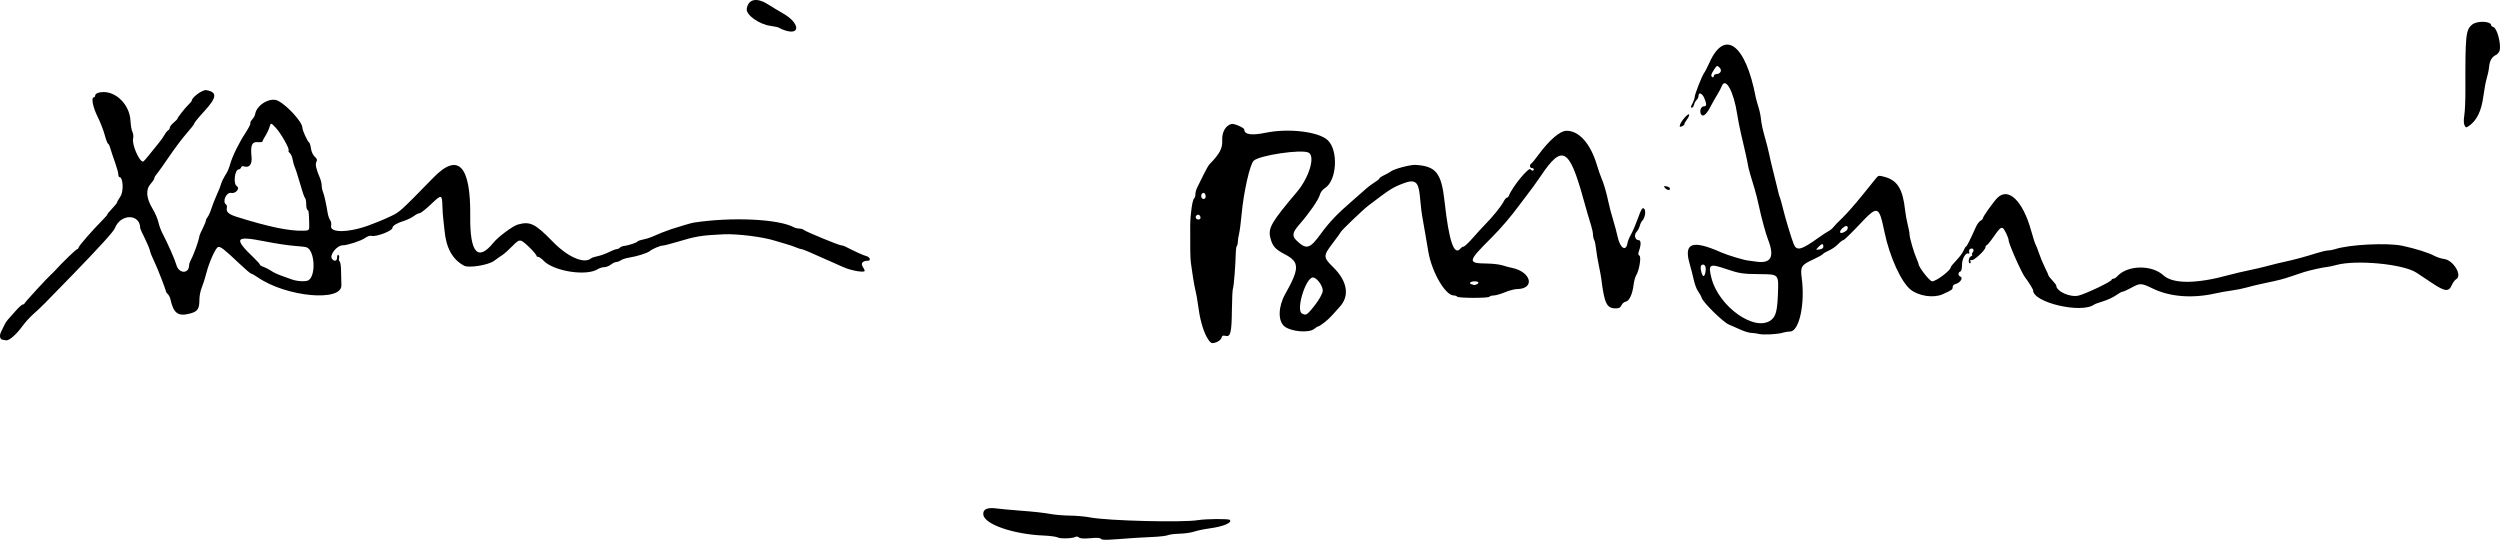 <?xml version="1.0" encoding="UTF-8" standalone="no"?>
<!-- Created with Inkscape (http://www.inkscape.org/) -->
<svg
   xmlns:dc="http://purl.org/dc/elements/1.1/"
   xmlns:cc="http://creativecommons.org/ns#"
   xmlns:rdf="http://www.w3.org/1999/02/22-rdf-syntax-ns#"
   xmlns:svg="http://www.w3.org/2000/svg"
   xmlns="http://www.w3.org/2000/svg"
   xmlns:sodipodi="http://sodipodi.sourceforge.net/DTD/sodipodi-0.dtd"
   xmlns:inkscape="http://www.inkscape.org/namespaces/inkscape"
   width="794.944"
   height="171.64"
   id="svg2"
   sodipodi:version="0.32"
   inkscape:version="0.46"
   version="1.0"
   sodipodi:docname="Xavier Beauvois.svg"
   inkscape:output_extension="org.inkscape.output.svg.inkscape">
  <defs
     id="defs4">
    <inkscape:perspective
       sodipodi:type="inkscape:persp3d"
       inkscape:vp_x="0 : 526.18109 : 1"
       inkscape:vp_y="0 : 1000 : 0"
       inkscape:vp_z="744.09448 : 526.18109 : 1"
       inkscape:persp3d-origin="372.04724 : 350.78739 : 1"
       id="perspective10" />
    <inkscape:perspective
       id="perspective2390"
       inkscape:persp3d-origin="372.04724 : 350.78739 : 1"
       inkscape:vp_z="744.09448 : 526.18109 : 1"
       inkscape:vp_y="0 : 1000 : 0"
       inkscape:vp_x="0 : 526.18109 : 1"
       sodipodi:type="inkscape:persp3d" />
  </defs>
  <sodipodi:namedview
     id="base"
     pagecolor="#ffffff"
     bordercolor="#666666"
     borderopacity="1.0"
     inkscape:pageopacity="0.0"
     inkscape:pageshadow="2"
     inkscape:zoom="1.43"
     inkscape:cx="408.0443"
     inkscape:cy="51.914894"
     inkscape:document-units="px"
     inkscape:current-layer="layer1"
     showgrid="false"
     inkscape:window-width="1280"
     inkscape:window-height="750"
     inkscape:window-x="-8"
     inkscape:window-y="-8" />
  <g
     inkscape:label="Calque 1"
     inkscape:groupmode="layer"
     id="layer1"
     transform="translate(-2.96,-3.295)">
    <path
       style="fill:#000000"
       d="M 353.019,174.63 C 352.809,174.292 351.831,174.231 349.693,174.425 C 347.551,174.619 346.488,174.553 346.061,174.199 C 345.73,173.924 345.243,173.832 344.979,173.995 C 344.116,174.529 340.2,174.668 339.319,174.197 C 338.847,173.944 336.85,173.67 334.883,173.589 C 325.136,173.187 315.927,169.994 315.63,166.916 C 315.465,165.209 316.854,164.571 319.85,164.975 C 320.975,165.127 324.013,165.411 326.601,165.607 C 332.017,166.016 334.49,166.289 337.649,166.827 C 338.886,167.038 341.464,167.229 343.377,167.251 C 345.29,167.274 348.144,167.539 349.719,167.841 C 355.257,168.902 378.976,169.491 383.885,168.689 C 386.471,168.267 393.6,168.209 393.998,168.607 C 394.877,169.485 391.999,170.708 387.65,171.303 C 385.797,171.557 383.545,172.024 382.646,172.341 C 381.746,172.659 379.677,172.956 378.049,173.001 C 376.42,173.046 374.743,173.256 374.322,173.467 C 373.901,173.678 371.783,173.932 369.617,174.032 C 365.231,174.232 363.921,174.315 357.655,174.784 C 354.472,175.023 353.236,174.982 353.019,174.63 z M 386.564,110.246 C 385.357,107.929 384.419,104.378 383.878,100.073 C 383.691,98.585 383.347,96.651 383.113,95.776 C 382.879,94.902 382.492,92.805 382.251,91.117 C 382.011,89.429 381.731,87.496 381.629,86.821 C 381.444,85.592 381.374,81.688 381.421,75.159 C 381.448,71.345 382.122,66.693 382.7,66.336 C 382.901,66.211 383.067,65.642 383.067,65.071 C 383.067,64.5 383.322,63.545 383.635,62.947 C 383.948,62.35 384.822,60.575 385.579,59.003 C 386.335,57.431 387.23,55.863 387.567,55.518 C 390.778,52.235 391.726,50.456 391.597,47.957 C 391.462,45.333 392.656,43.205 394.539,42.712 C 395.355,42.499 398.615,43.916 398.615,44.485 C 398.615,46.084 400.917,46.435 405.366,45.515 C 412.664,44.004 422.223,45.141 425.143,47.867 C 428.6,51.096 428.058,60.698 424.283,63.089 C 423.464,63.607 422.848,64.432 422.601,65.339 C 422.184,66.876 419.259,71.092 416.107,74.699 C 413.854,77.278 413.699,78.334 415.347,79.889 C 418.384,82.756 419.487,82.427 422.961,77.62 C 425.481,74.131 428.338,71.122 432.585,67.48 C 434.493,65.844 436.607,63.991 437.282,63.361 C 437.957,62.732 439.2,61.8 440.044,61.29 C 440.887,60.78 441.578,60.214 441.578,60.033 C 441.578,59.852 442.268,59.383 443.112,58.991 C 443.956,58.599 444.923,58.056 445.26,57.784 C 446.215,57.014 451.441,55.631 453.035,55.726 C 459.592,56.118 461.297,58.262 462.302,67.38 C 463.687,79.944 465.315,84.779 467.339,82.339 C 467.629,81.991 468.09,81.706 468.365,81.706 C 468.64,81.706 469.952,80.465 471.281,78.948 C 472.61,77.431 474.342,75.542 475.13,74.751 C 477.455,72.416 480.294,68.916 481.021,67.487 C 481.393,66.756 481.883,66.157 482.109,66.157 C 482.336,66.157 482.643,65.835 482.793,65.441 C 483.834,62.707 489.116,56.283 489.635,57.122 C 489.979,57.679 490.678,57.701 490.678,57.156 C 490.678,56.931 490.402,56.747 490.065,56.747 C 489.372,56.747 489.23,55.704 489.869,55.309 C 490.099,55.167 491.055,54.005 491.994,52.727 C 495.616,47.797 499.002,44.881 501.107,44.881 C 505.106,44.881 508.711,48.97 510.767,55.839 C 511.219,57.351 511.836,59.14 512.137,59.815 C 512.892,61.51 513.817,64.668 514.414,67.59 C 514.69,68.94 515.344,71.426 515.867,73.113 C 516.39,74.801 517.044,77.248 517.32,78.552 C 518.11,82.277 520.041,83.463 520.48,80.491 C 520.556,79.982 521.062,78.768 521.606,77.793 C 522.15,76.819 523.075,74.677 523.661,73.033 C 524.89,69.584 525.321,68.966 525.883,69.843 C 526.363,70.591 525.97,72.659 525.204,73.426 C 524.894,73.735 524.524,74.482 524.382,75.086 C 524.24,75.689 523.763,76.579 523.323,77.064 C 522.434,78.045 522.881,79.66 524.04,79.66 C 524.765,79.66 524.822,81.059 524.175,82.916 C 523.806,83.977 523.823,84.319 524.262,84.59 C 524.91,84.99 524.181,89.354 523.213,90.867 C 522.909,91.342 522.535,92.743 522.384,93.981 C 522.026,96.899 520.995,99.06 519.886,99.219 C 519.411,99.287 518.818,99.793 518.567,100.344 C 518.212,101.122 517.799,101.346 516.715,101.346 C 513.857,101.346 513.119,99.83 512.136,91.935 C 512.037,91.148 511.678,89.214 511.337,87.639 C 510.996,86.064 510.616,83.774 510.491,82.55 C 510.367,81.327 510.093,80.004 509.883,79.611 C 509.673,79.217 509.5,78.456 509.5,77.919 C 509.5,77.381 509.246,76.126 508.935,75.13 C 508.261,72.967 507.318,69.723 506.386,66.362 C 501.944,50.344 499.675,49.137 492.929,59.208 C 491.644,61.125 489.547,64.008 488.172,65.748 C 487.727,66.311 486.774,67.571 486.054,68.549 C 483.32,72.263 480.216,75.885 477.098,78.999 C 469.581,86.505 469.5,87.013 475.801,87.092 C 477.57,87.115 479.754,87.368 480.654,87.656 C 481.554,87.943 482.935,88.309 483.723,88.47 C 489.932,89.735 491.186,95.176 485.279,95.218 C 484.535,95.224 482.822,95.683 481.472,96.239 C 480.122,96.796 478.522,97.252 477.916,97.253 C 477.31,97.254 476.707,97.43 476.574,97.644 C 476.269,98.138 466.614,98.118 466.308,97.623 C 466.182,97.42 465.676,97.248 465.183,97.24 C 462.521,97.196 458.247,89.812 457.14,83.343 C 456.89,81.88 456.497,79.578 456.268,78.228 C 456.039,76.878 455.67,74.76 455.448,73.523 C 454.978,70.909 454.797,69.481 454.434,65.544 C 454.018,61.02 452.895,60.187 449.148,61.622 C 445.738,62.927 445.006,63.394 437.979,68.743 C 436.353,69.981 429.303,76.74 429.303,77.06 C 429.303,77.167 428.175,78.735 426.797,80.546 C 423.634,84.7 423.64,85.048 426.932,88.302 C 431.478,92.794 432.186,97.504 428.841,100.995 C 428.307,101.552 427.273,102.704 426.542,103.556 C 425.346,104.951 422.656,107.075 422.086,107.075 C 421.963,107.075 421.394,107.443 420.822,107.893 C 419.088,109.257 413.407,108.745 411.338,107.039 C 409.283,105.344 409.403,100.759 411.604,96.848 C 416.245,88.6 416.23,86.615 411.504,84.152 C 408.422,82.546 407.545,81.537 406.886,78.842 C 406.146,75.81 407.28,73.865 415.324,64.366 C 419.226,59.757 421.25,53.001 419.076,51.838 C 416.885,50.665 403.331,52.673 401.574,54.43 C 400.401,55.603 398.418,64.369 397.798,71.122 C 397.542,73.905 397.161,76.848 396.951,77.662 C 396.741,78.476 396.569,79.596 396.569,80.151 C 396.569,80.706 396.431,81.3 396.262,81.47 C 396.094,81.64 395.94,82.545 395.921,83.481 C 395.841,87.369 395.278,94.57 395.022,94.976 C 394.87,95.217 394.715,98.267 394.677,101.755 C 394.597,109.065 394.251,110.501 392.664,110.102 C 391.827,109.892 391.565,110.007 391.395,110.657 C 391.169,111.519 389.674,112.394 388.425,112.394 C 387.946,112.394 387.288,111.634 386.564,110.246 z M 419.655,102.062 C 421.827,99.6 423.574,96.761 423.574,95.696 C 423.574,94.125 421.628,91.526 420.451,91.526 C 418.16,91.526 414.983,101.819 416.925,102.95 C 418.044,103.602 418.399,103.486 419.655,102.062 z M 472.437,93.733 C 473.497,93.326 473.172,92.754 471.881,92.754 C 470.51,92.754 469.845,93.415 470.931,93.698 C 471.328,93.802 471.683,93.908 471.721,93.934 C 471.759,93.96 472.081,93.869 472.437,93.733 z M 384.703,72.524 C 384.703,72.2 384.503,71.81 384.258,71.659 C 383.681,71.302 382.892,72.091 383.249,72.669 C 383.65,73.318 384.703,73.213 384.703,72.524 z M 386.34,65.772 C 386.34,65.336 386.135,64.852 385.885,64.697 C 385.325,64.351 384.702,65.269 384.989,66.018 C 385.311,66.857 386.34,66.67 386.34,65.772 z M 3.663,111.293 C 2.89,111.091 2.727,109.95 3.308,108.808 C 3.507,108.417 3.921,107.551 4.229,106.882 C 4.537,106.214 5.064,105.371 5.402,105.008 C 5.739,104.645 6.844,103.399 7.857,102.238 C 8.87,101.077 9.913,100.125 10.176,100.123 C 10.438,100.121 10.714,99.944 10.789,99.731 C 10.931,99.329 18.285,91.332 19.24,90.541 C 19.537,90.295 20.181,89.648 20.672,89.102 C 22.757,86.785 27.178,82.524 27.498,82.524 C 27.69,82.524 27.906,82.265 27.979,81.947 C 28.113,81.362 32.403,76.454 35.589,73.241 C 36.551,72.271 37.228,71.477 37.093,71.477 C 36.957,71.477 37.595,70.694 38.51,69.738 C 39.424,68.781 40.175,67.857 40.177,67.683 C 40.179,67.51 40.67,66.629 41.267,65.727 C 42.345,64.097 42.102,59.611 40.934,59.611 C 40.745,59.611 40.583,59.196 40.573,58.69 C 40.564,58.184 40.092,56.481 39.526,54.905 C 38.959,53.33 38.3,51.351 38.061,50.507 C 37.822,49.663 37.486,48.972 37.313,48.972 C 37.14,48.972 36.665,47.729 36.258,46.21 C 35.85,44.691 34.817,42.044 33.962,40.328 C 32.467,37.329 31.887,34.242 32.816,34.242 C 33.041,34.242 33.226,33.969 33.226,33.636 C 33.226,33.303 33.729,32.904 34.343,32.75 C 39.061,31.566 44.182,36.12 44.458,41.745 C 44.528,43.175 44.804,44.752 45.07,45.25 C 45.35,45.773 45.439,46.684 45.281,47.404 C 44.874,49.257 47.212,54.666 48.432,54.694 C 48.582,54.698 49.461,53.734 50.386,52.553 C 51.31,51.371 52.661,49.695 53.387,48.828 C 54.113,47.961 54.963,46.764 55.276,46.168 C 55.589,45.573 56.096,44.938 56.402,44.758 C 56.707,44.578 56.957,44.18 56.957,43.874 C 56.957,43.567 57.51,42.852 58.185,42.284 C 58.86,41.716 59.412,41.136 59.412,40.996 C 59.412,40.649 61.857,37.554 62.993,36.464 C 63.499,35.978 63.913,35.493 63.913,35.387 C 63.913,34.269 67.372,31.731 68.585,31.958 C 72.151,32.627 71.952,34.288 67.76,38.841 C 66.094,40.649 64.732,42.318 64.732,42.549 C 64.732,42.78 63.654,44.182 62.337,45.664 C 61.02,47.146 58.51,50.476 56.758,53.064 C 55.006,55.652 53.23,58.15 52.81,58.614 C 52.391,59.079 52.047,59.671 52.047,59.93 C 52.047,60.189 51.5,61.024 50.832,61.785 C 49.224,63.616 49.454,66.319 51.508,69.73 C 52.271,70.998 53.082,72.867 53.31,73.884 C 53.538,74.901 54.062,76.387 54.475,77.185 C 56.424,80.956 58.552,85.781 59.055,87.569 C 59.851,90.402 63.095,90.425 63.095,87.597 C 63.095,87.276 63.267,86.694 63.478,86.304 C 64.626,84.173 66.112,80.06 66.395,78.228 C 66.43,78.003 66.898,76.95 67.436,75.889 C 67.974,74.827 68.414,73.737 68.414,73.466 C 68.414,73.195 68.663,72.683 68.967,72.327 C 69.271,71.972 69.812,70.761 70.17,69.635 C 70.528,68.51 71.323,66.485 71.937,65.135 C 72.551,63.784 73.103,62.411 73.165,62.083 C 73.299,61.37 74.071,59.79 74.974,58.383 C 75.335,57.821 75.86,56.532 76.141,55.519 C 76.844,52.982 78.845,48.89 80.991,45.602 C 81.981,44.086 82.692,42.687 82.572,42.493 C 82.452,42.299 82.716,41.752 83.158,41.277 C 83.601,40.802 84.018,40.051 84.086,39.606 C 84.544,36.602 88.976,34.047 91.438,35.367 C 94.451,36.982 99.102,42.141 99.102,43.868 C 99.102,44.721 100.694,48.228 101.253,48.606 C 101.454,48.743 101.72,49.607 101.843,50.526 C 101.978,51.531 102.449,52.557 103.024,53.097 C 103.781,53.808 103.894,54.157 103.565,54.771 C 103.144,55.558 103.464,57.01 104.689,59.877 C 104.992,60.586 105.24,61.633 105.24,62.203 C 105.24,62.773 105.44,63.758 105.684,64.392 C 106.108,65.491 106.654,67.963 107.159,71.068 C 107.287,71.855 107.639,72.856 107.941,73.291 C 108.244,73.726 108.384,74.506 108.254,75.024 C 107.617,77.562 114.607,77.286 121.402,74.504 C 122.302,74.135 123.407,73.7 123.857,73.537 C 124.307,73.373 125.872,72.68 127.335,71.995 C 130.057,70.72 130.284,70.514 140.833,59.713 C 148.672,51.687 152.665,55.93 152.484,72.09 C 152.354,83.721 154.91,86.585 159.91,80.411 C 161.419,78.548 166.025,75.137 167.638,74.689 C 171.544,73.604 173.118,74.381 178.773,80.185 C 183.485,85.02 188.665,87.288 190.86,85.474 C 191.14,85.242 192.101,84.916 192.995,84.749 C 193.889,84.582 195.481,84.013 196.533,83.485 C 197.584,82.956 198.703,82.524 199.02,82.524 C 199.336,82.524 199.803,82.316 200.058,82.061 C 200.313,81.806 200.856,81.565 201.265,81.527 C 202.55,81.406 205.442,80.472 205.669,80.105 C 205.789,79.911 206.579,79.625 207.425,79.468 C 208.272,79.311 209.517,78.934 210.192,78.629 C 212.254,77.698 214.61,76.762 216.329,76.19 C 218.819,75.363 222.801,74.194 223.49,74.088 C 235.6,72.231 250.439,72.911 255.367,75.548 C 255.808,75.784 256.605,75.978 257.138,75.978 C 257.67,75.978 258.287,76.159 258.508,76.38 C 259.021,76.893 269.688,81.297 270.417,81.297 C 270.718,81.297 271.285,81.461 271.675,81.662 C 274.903,83.321 277.476,84.486 278.421,84.719 C 279.609,85.01 279.999,86.207 278.906,86.207 C 277.295,86.207 276.582,87.016 277.268,88.063 C 277.621,88.602 277.91,89.206 277.91,89.406 C 277.91,90.093 273.618,89.356 271.161,88.248 C 268.096,86.864 264.988,85.49 263.384,84.808 C 262.709,84.521 261.277,83.89 260.202,83.405 C 259.127,82.921 258.05,82.524 257.809,82.524 C 257.568,82.524 256.79,82.272 256.081,81.964 C 255.372,81.655 253.963,81.176 252.95,80.898 C 251.938,80.621 250.372,80.156 249.472,79.865 C 245.603,78.616 237.284,77.579 232.901,77.799 C 225.7,78.161 224.383,78.382 217.966,80.307 C 215.941,80.914 214.007,81.403 213.67,81.392 C 212.925,81.37 210.424,82.436 209.578,83.138 C 208.811,83.774 205.464,84.832 203.031,85.207 C 202.019,85.363 200.827,85.744 200.383,86.054 C 199.939,86.363 199.273,86.616 198.904,86.616 C 198.534,86.616 197.764,86.984 197.191,87.434 C 196.619,87.884 195.667,88.253 195.076,88.253 C 194.485,88.253 193.588,88.523 193.083,88.854 C 189.507,91.197 179.058,89.585 175.803,86.188 C 175.167,85.523 174.404,84.979 174.108,84.979 C 173.813,84.979 173.569,84.841 173.566,84.672 C 173.554,84.025 169.637,80.133 168.726,79.864 C 167.936,79.631 167.421,79.942 165.781,81.643 C 164.688,82.777 163.277,84.033 162.647,84.433 C 162.016,84.833 160.856,85.642 160.068,86.232 C 158.268,87.58 152.07,88.596 150.551,87.792 C 146.865,85.841 144.8,82.127 144.308,76.566 C 144.19,75.23 144.011,73.584 143.91,72.909 C 143.81,72.234 143.689,70.443 143.642,68.929 C 143.522,65.048 143.397,65.023 140.04,68.211 C 138.386,69.782 136.755,71.068 136.416,71.068 C 136.077,71.068 135.23,71.491 134.534,72.009 C 133.838,72.526 132.439,73.207 131.427,73.522 C 129.15,74.229 127.744,75.089 127.744,75.773 C 127.744,76.709 122.571,78.673 121.112,78.292 C 120.591,78.156 119.772,78.429 118.991,79.001 C 117.802,79.871 113.435,81.297 111.958,81.297 C 110.061,81.297 107.579,84.467 108.554,85.643 C 109.315,86.56 110.15,86.307 110.15,85.16 C 110.15,84.539 110.323,84.22 110.575,84.376 C 110.81,84.521 110.894,84.976 110.763,85.389 C 110.633,85.801 110.716,86.256 110.95,86.4 C 111.183,86.544 111.39,87.895 111.41,89.401 C 111.429,90.907 111.476,92.968 111.514,93.981 C 111.713,99.366 93.991,97.722 84.975,91.519 C 83.999,90.848 83.027,90.299 82.814,90.299 C 82.6,90.299 80.827,88.78 78.873,86.923 C 74.206,82.489 73.02,81.578 72.277,81.863 C 71.468,82.174 69.386,86.851 68.54,90.26 C 68.172,91.744 67.532,93.756 67.119,94.731 C 66.706,95.706 66.368,97.401 66.368,98.497 C 66.368,101.529 65.824,102.346 63.367,102.998 C 59.602,103.998 58.14,102.936 57.164,98.493 C 57.022,97.843 56.64,97.092 56.317,96.823 C 55.994,96.555 55.73,96.151 55.73,95.925 C 55.73,95.566 53.235,89.095 52.456,87.434 C 51.189,84.734 50.814,83.809 50.58,82.813 C 50.433,82.183 49.691,80.434 48.931,78.925 C 48.171,77.417 47.548,76.052 47.548,75.892 C 47.527,71.17 41.263,71.176 39.463,75.899 C 39.069,76.932 34.747,81.692 26.065,90.653 C 17.007,100.002 15.776,101.233 13.535,103.187 C 12.503,104.088 10.898,105.872 9.968,107.152 C 8.17,109.627 5.903,111.606 4.954,111.528 C 4.638,111.502 4.057,111.396 3.663,111.293 z M 101.072,92.4 C 103.494,90.864 103.032,82.926 100.464,81.94 C 100.115,81.806 98.33,81.594 96.499,81.468 C 94.668,81.342 90.444,80.7 87.113,80.04 C 77.598,78.157 77.12,78.987 83.947,85.544 C 84.856,86.417 85.599,87.273 85.599,87.447 C 85.599,87.621 86.16,87.959 86.845,88.198 C 87.53,88.437 88.589,88.985 89.198,89.417 C 89.807,89.849 91.133,90.494 92.146,90.851 C 93.159,91.207 94.724,91.774 95.624,92.109 C 97.43,92.781 100.235,92.931 101.072,92.4 z M 101.276,74.136 C 101.163,70.518 101.131,70.287 100.713,70.029 C 100.502,69.898 100.33,69.103 100.33,68.261 C 100.33,67.419 100.183,66.555 100.004,66.342 C 99.644,65.912 99.204,64.605 97.876,60.02 C 97.387,58.332 96.831,56.652 96.64,56.285 C 96.45,55.919 96.169,54.907 96.016,54.035 C 95.863,53.163 95.449,52.222 95.097,51.943 C 94.745,51.664 94.577,51.315 94.724,51.168 C 95.156,50.737 92.28,45.64 90.615,43.885 C 89.088,42.275 89.088,42.275 88.665,43.68 C 88.432,44.453 87.832,45.73 87.331,46.517 C 86.83,47.305 86.42,48.102 86.419,48.288 C 86.418,48.475 85.742,48.567 84.917,48.493 C 83.064,48.327 82.566,49.507 82.943,53.169 C 83.195,55.617 82.16,56.832 80.399,56.156 C 80.091,56.038 79.735,56.215 79.607,56.549 C 79.479,56.883 79.162,57.156 78.903,57.156 C 77.592,57.156 77.042,61.738 78.262,62.492 C 79.363,63.173 77.924,64.929 76.499,64.644 C 74.874,64.319 73.511,67.512 74.906,68.374 C 75.101,68.494 75.175,69.041 75.07,69.59 C 74.857,70.703 75.775,71.474 78.234,72.248 C 88.397,75.443 94.982,76.807 99.511,76.654 C 101.352,76.591 101.352,76.591 101.276,74.136 z M 562.265,109.482 C 561.712,109.328 560.651,109.184 559.905,109.161 C 559.16,109.139 557.595,108.675 556.427,108.131 C 555.26,107.587 553.575,106.844 552.684,106.479 C 550.877,105.74 544.53,99.506 544.052,98 C 543.889,97.486 543.383,96.562 542.928,95.947 C 542.473,95.331 541.869,93.763 541.585,92.461 C 541.301,91.159 540.687,88.761 540.22,87.133 C 538.309,80.476 541.063,79.483 550.212,83.53 C 552.371,84.484 557.706,86.085 559.01,86.168 C 559.348,86.19 560.28,86.316 561.083,86.448 C 566.096,87.273 567.364,85.092 565.149,79.456 C 564.463,77.711 562.998,72.341 562.301,69.022 C 561.9,67.109 561.282,64.623 560.928,63.498 C 559.775,59.837 558.853,56.557 558.784,55.869 C 558.711,55.137 557.699,50.558 556.536,45.699 C 556.132,44.011 555.604,41.314 555.363,39.705 C 554.268,32.415 551.624,27.591 550.436,30.716 C 550.22,31.283 549.603,32.447 549.064,33.302 C 548.525,34.156 547.486,36.007 546.754,37.413 C 545.442,39.937 544.247,40.723 543.738,39.396 C 543.358,38.406 543.925,37.106 544.737,37.106 C 545.669,37.106 545.707,36.456 544.888,34.497 C 544.236,32.936 543.052,32.476 543.052,33.783 C 543.052,34.205 542.794,34.765 542.479,35.027 C 542.163,35.289 541.791,35.956 541.653,36.509 C 541.514,37.063 541.219,37.516 540.999,37.516 C 540.472,37.516 540.487,37.411 541.209,36.028 C 541.545,35.383 541.821,34.548 541.822,34.171 C 541.825,33.323 544.192,27.307 544.852,26.468 C 545.118,26.13 545.873,24.657 546.529,23.195 C 551.387,12.372 558.052,17.376 561.248,34.242 C 561.354,34.805 561.74,36.186 562.104,37.311 C 562.468,38.436 562.839,40.243 562.928,41.325 C 563.017,42.408 563.531,44.801 564.07,46.644 C 564.609,48.487 565.275,51.1 565.551,52.45 C 565.826,53.801 566.295,55.826 566.591,56.951 C 566.888,58.076 567.435,60.286 567.807,61.861 C 568.613,65.283 568.638,65.375 568.955,66.157 C 569.092,66.495 569.499,67.968 569.859,69.431 C 570.682,72.78 572.404,78.505 573.277,80.8 C 574.201,83.226 575.664,82.864 581.31,78.808 C 582.435,78 583.816,77.097 584.379,76.802 C 584.941,76.508 585.678,75.895 586.015,75.441 C 586.353,74.987 587.621,73.679 588.834,72.534 C 590.047,71.39 592.809,68.262 594.972,65.583 C 597.135,62.904 599.213,60.33 599.59,59.864 C 600.23,59.072 600.406,59.051 602.242,59.542 C 606.279,60.621 608.016,63.434 608.728,70.045 C 608.874,71.395 609.254,73.505 609.574,74.734 C 609.894,75.963 610.156,77.37 610.156,77.862 C 610.156,78.906 611.583,83.789 612.433,85.655 C 612.756,86.364 613.021,87.072 613.021,87.228 C 613.021,88.221 616.566,92.754 617.342,92.754 C 618.633,92.754 623.25,89.266 623.25,88.29 C 623.25,88.086 624.045,87.101 625.016,86.101 C 625.987,85.102 627.022,83.704 627.316,82.995 C 627.61,82.286 627.966,81.706 628.107,81.705 C 628.342,81.704 629.458,79.489 631.258,75.452 C 631.638,74.6 632.293,73.719 632.714,73.494 C 633.135,73.269 633.479,72.904 633.479,72.683 C 633.479,72.181 636.798,67.507 638.062,66.229 C 641.56,62.694 646.184,67.155 648.802,76.591 C 649.427,78.842 650.077,80.867 650.247,81.092 C 650.417,81.317 650.882,82.501 651.281,83.723 C 651.68,84.945 652.533,87.006 653.177,88.303 C 653.82,89.6 654.347,90.774 654.347,90.912 C 654.347,91.049 654.898,91.75 655.572,92.469 C 656.246,93.188 656.799,93.913 656.8,94.08 C 656.812,95.944 661.222,97.936 663.901,97.286 C 666.211,96.726 674.396,92.817 674.396,92.274 C 674.396,92.088 674.644,91.935 674.946,91.935 C 675.249,91.935 675.823,91.575 676.221,91.135 C 679.445,87.573 687.139,87.418 690.882,90.84 C 693.939,93.636 701.416,93.591 711.835,90.714 C 713.411,90.279 716.172,89.629 717.973,89.268 C 719.773,88.908 722.627,88.237 724.315,87.778 C 726.003,87.318 728.304,86.757 729.43,86.531 C 731.867,86.041 736.237,84.859 739.736,83.742 C 741.128,83.297 742.712,82.933 743.255,82.933 C 743.798,82.933 744.776,82.754 745.428,82.535 C 749.863,81.045 762.032,80.428 766.869,81.449 C 770.807,82.28 775.347,83.702 776.967,84.612 C 777.753,85.053 779.198,85.524 780.179,85.658 C 783.077,86.055 785.97,90.852 784.024,92.034 C 783.558,92.317 782.926,93.141 782.619,93.864 C 781.644,96.166 780.446,96.065 776.363,93.336 C 774.404,92.028 772.118,90.512 771.282,89.969 C 767.071,87.23 752.107,85.823 745.796,87.573 C 744.671,87.885 743.382,88.158 742.932,88.18 C 741.945,88.227 737.276,89.262 735.567,89.813 C 734.892,90.03 733.143,90.615 731.68,91.112 C 728.782,92.097 727.8,92.35 722.883,93.373 C 721.083,93.748 718.597,94.347 717.359,94.704 C 716.121,95.061 714.004,95.492 712.654,95.661 C 711.303,95.83 708.91,96.257 707.334,96.609 C 700.039,98.241 692.948,97.684 687.501,95.05 C 683.798,93.26 683.5,93.249 680.674,94.799 C 679.444,95.475 678.209,96.027 677.929,96.027 C 677.65,96.027 676.695,96.549 675.807,97.186 C 674.918,97.824 673.087,98.678 671.737,99.084 C 670.386,99.49 669.097,99.959 668.872,100.127 C 664.877,103.106 649.437,99.519 649.437,95.612 C 649.437,95.253 647.818,92.634 646.982,91.64 C 645.913,90.368 641.662,80.824 641.662,79.695 C 641.662,78.907 640.26,75.998 639.793,75.819 C 639.113,75.558 638.72,75.938 636.774,78.739 C 635.797,80.146 634.84,81.297 634.647,81.297 C 634.455,81.297 634.297,81.576 634.297,81.917 C 634.297,82.817 630.559,86.273 629.871,86.009 C 629.485,85.861 629.374,85.992 629.534,86.407 C 629.664,86.747 629.592,87.025 629.374,87.025 C 628.698,87.025 628.94,85.082 629.65,84.809 C 630.02,84.667 630.206,84.434 630.063,84.291 C 629.92,84.149 630.002,83.793 630.244,83.501 C 630.818,82.809 630.359,82.082 629.546,82.394 C 629.169,82.539 628.993,82.946 629.112,83.4 C 629.221,83.819 629.151,84.063 628.955,83.942 C 628.088,83.406 626.838,85.482 626.838,87.456 C 626.838,88.759 626.646,89.503 626.271,89.646 C 625.497,89.943 625.556,90.972 626.365,91.283 C 627.286,91.636 626.211,93.259 624.843,93.582 C 624.251,93.722 623.865,94.11 623.865,94.567 C 623.863,95.371 623.713,95.479 620.675,96.861 C 617.859,98.143 613.131,97.465 610.516,95.405 C 607.513,93.039 603.85,85.009 602.213,77.205 C 600.386,68.494 600.12,68.421 593.987,74.935 C 591.539,77.534 589.332,79.66 589.08,79.66 C 588.829,79.66 588.083,80.234 587.422,80.935 C 586.761,81.636 585.458,82.541 584.526,82.947 C 583.594,83.352 582.717,83.87 582.576,84.098 C 582.436,84.325 581.039,85.102 579.473,85.824 C 575.72,87.554 575.386,88.1 575.872,91.723 C 576.973,99.938 575.055,108.711 572.159,108.711 C 571.52,108.711 570.464,108.883 569.812,109.094 C 568.256,109.596 563.541,109.838 562.265,109.482 z M 566.241,104.97 C 567.625,103.821 568.089,102.038 568.288,97.099 C 568.559,90.361 568.695,90.515 562.419,90.464 C 557.072,90.42 556.044,90.261 551.819,88.827 C 546.513,87.025 546.061,87.296 547.146,91.638 C 549.462,100.906 561.234,109.125 566.241,104.97 z M 545.24,89.894 C 545.53,88.448 545.218,87.434 544.484,87.434 C 543.727,87.434 543.538,88.261 543.947,89.787 C 544.392,91.448 544.921,91.492 545.24,89.894 z M 582.742,81.66 C 582.742,80.63 582.255,80.686 581.171,81.841 C 580.276,82.793 580.276,82.793 581.509,82.612 C 582.38,82.484 582.742,82.205 582.742,81.66 z M 590.005,76.682 C 590.651,76.183 590.672,75.159 590.037,75.159 C 589.364,75.159 588.061,76.407 588.061,77.051 C 588.061,77.61 589.047,77.423 590.005,76.682 z M 548.528,26.877 C 549.965,26.877 550.666,25.741 549.781,24.844 C 548.94,23.991 548.94,23.991 547.885,25.604 C 547.096,26.809 546.946,27.335 547.293,27.684 C 547.641,28.035 547.791,27.993 547.89,27.515 C 547.963,27.164 548.25,26.877 548.528,26.877 z M 532.381,63.049 C 531.908,62.479 531.963,62.414 532.811,62.538 C 533.345,62.616 533.858,62.91 533.95,63.191 C 534.193,63.927 533.022,63.822 532.381,63.049 z M 786.61,43.099 C 786.345,42.516 786.325,41.38 786.556,39.954 C 786.754,38.725 786.91,35.234 786.902,32.196 C 786.853,14.326 787.004,12.836 789.036,11.127 C 790.587,9.821 795.102,9.981 795.102,11.341 C 795.102,11.529 795.424,11.785 795.819,11.91 C 796.984,12.28 798.307,17.28 797.787,19.35 C 797.648,19.904 797.115,20.549 796.603,20.783 C 795.333,21.361 794.594,22.659 794.43,24.603 C 794.354,25.498 794.031,27.067 793.713,28.089 C 793.394,29.11 792.905,31.695 792.626,33.833 C 791.994,38.668 790.495,41.709 787.893,43.435 C 787.109,43.955 786.986,43.923 786.61,43.099 z M 537.182,42.937 C 537.471,41.849 539.674,39.32 540.025,39.671 C 540.195,39.841 539.933,40.523 539.443,41.187 C 538.953,41.85 538.551,42.564 538.551,42.774 C 538.551,42.984 538.26,43.268 537.904,43.405 C 536.994,43.754 536.969,43.737 537.182,42.937 z M 252.336,12.878 C 251.661,12.641 250.925,12.307 250.7,12.138 C 250.475,11.968 249.278,11.696 248.04,11.533 C 244.334,11.045 240.099,8.015 240.414,6.076 C 240.927,2.913 243.662,2.402 247.336,4.782 C 248.286,5.397 250.408,6.675 252.051,7.622 C 257.353,10.677 257.573,14.72 252.336,12.878 z"
       id="path2398" />
  </g>
</svg>
